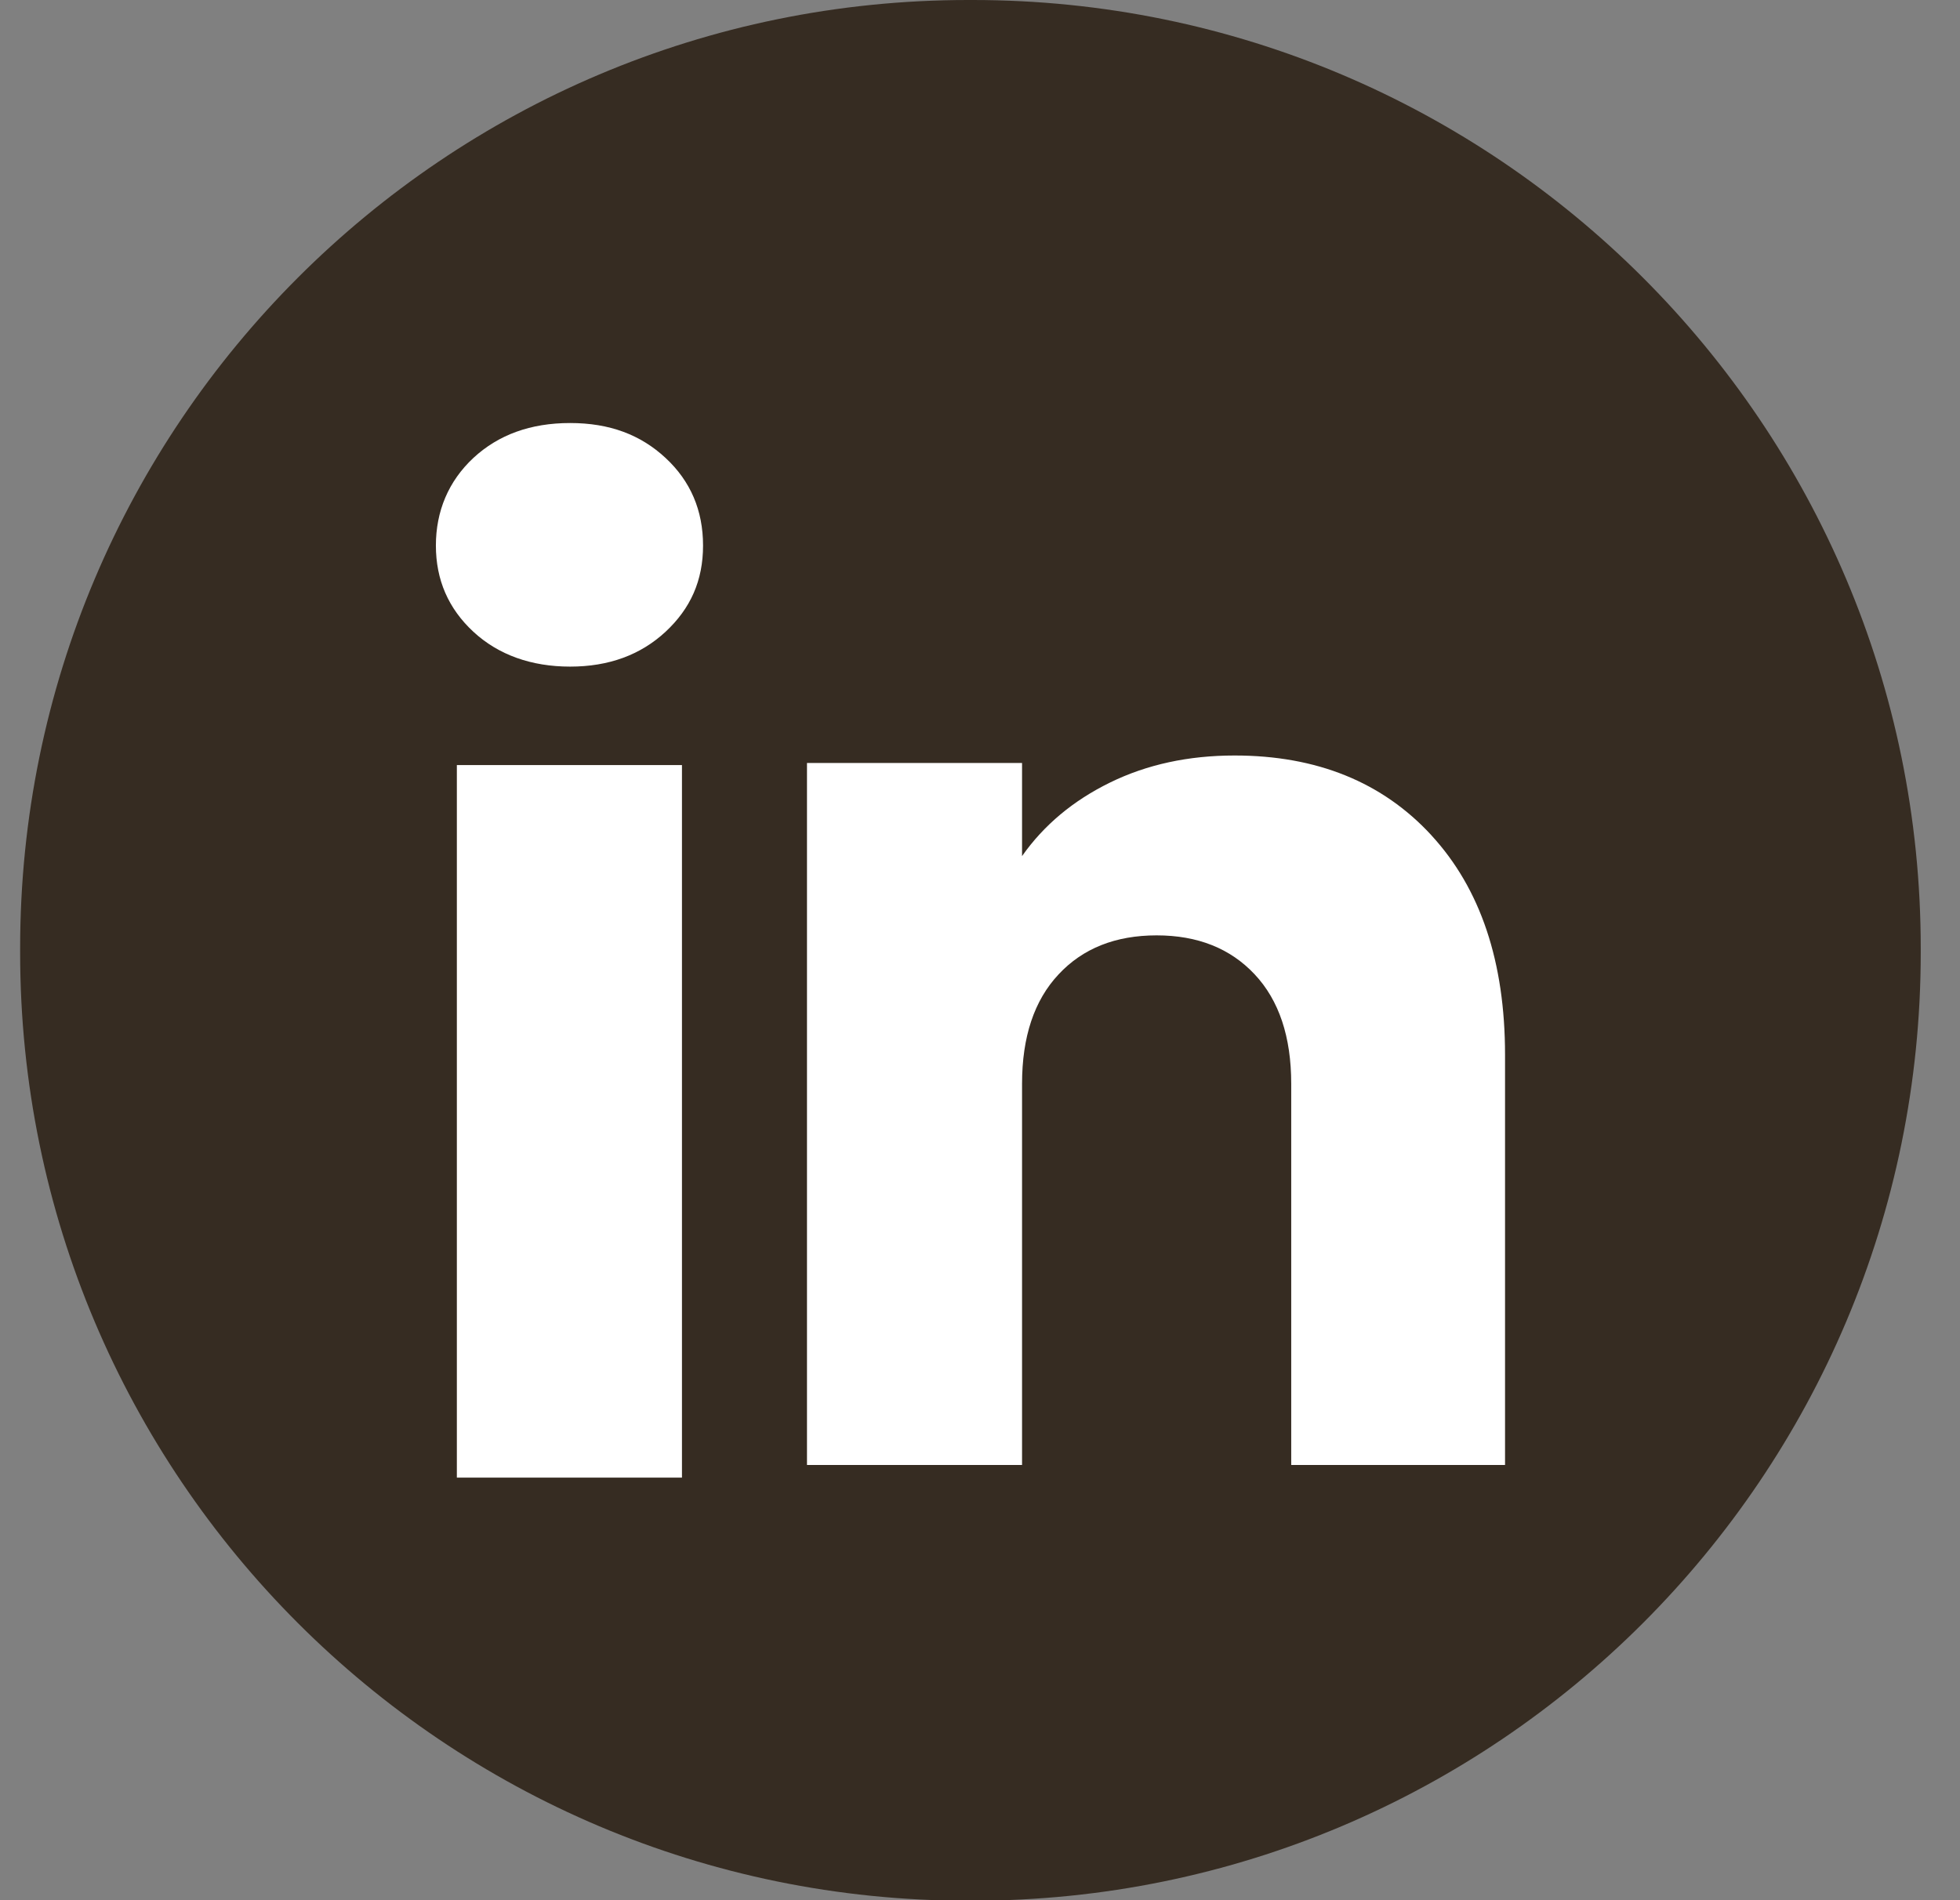 <svg width="33" height="32" viewBox="0 0 33 32" fill="none" xmlns="http://www.w3.org/2000/svg">
<rect x="0" y="0" width="33" height="32" fill="#808080" stroke="none"/>
<path d="M16.375 0L16.302 0C7.486 0 0.339 7.149 0.339 15.968V16.041C0.339 24.86 7.486 32.009 16.302 32.009H16.375C25.192 32.009 32.339 24.86 32.339 16.041V15.968C32.339 7.149 25.192 0 16.375 0Z" fill="#362C22"/>
<path d="M7.97 10.639C7.548 10.248 7.339 9.763 7.339 9.187C7.339 8.61 7.55 8.104 7.97 7.712C8.392 7.321 8.934 7.124 9.599 7.124C10.264 7.124 10.785 7.321 11.206 7.712C11.627 8.103 11.837 8.596 11.837 9.187C11.837 9.778 11.626 10.248 11.206 10.639C10.784 11.03 10.249 11.226 9.599 11.226C8.949 11.226 8.392 11.03 7.97 10.639ZM11.482 12.884L11.482 24.884H7.692L7.692 12.884H11.482Z" fill="white"/>
<path d="M24.101 14.068C24.927 14.966 25.34 16.197 25.34 17.765V24.671H21.74V18.251C21.74 17.461 21.535 16.846 21.125 16.409C20.716 15.972 20.165 15.752 19.474 15.752C18.783 15.752 18.232 15.97 17.823 16.409C17.413 16.846 17.208 17.461 17.208 18.251V24.671H13.587L13.587 12.849H17.208V14.417C17.575 13.895 18.069 13.482 18.69 13.178C19.311 12.874 20.01 12.723 20.787 12.723C22.17 12.723 23.276 13.171 24.101 14.067V14.068Z" fill="white"/>
</svg>
